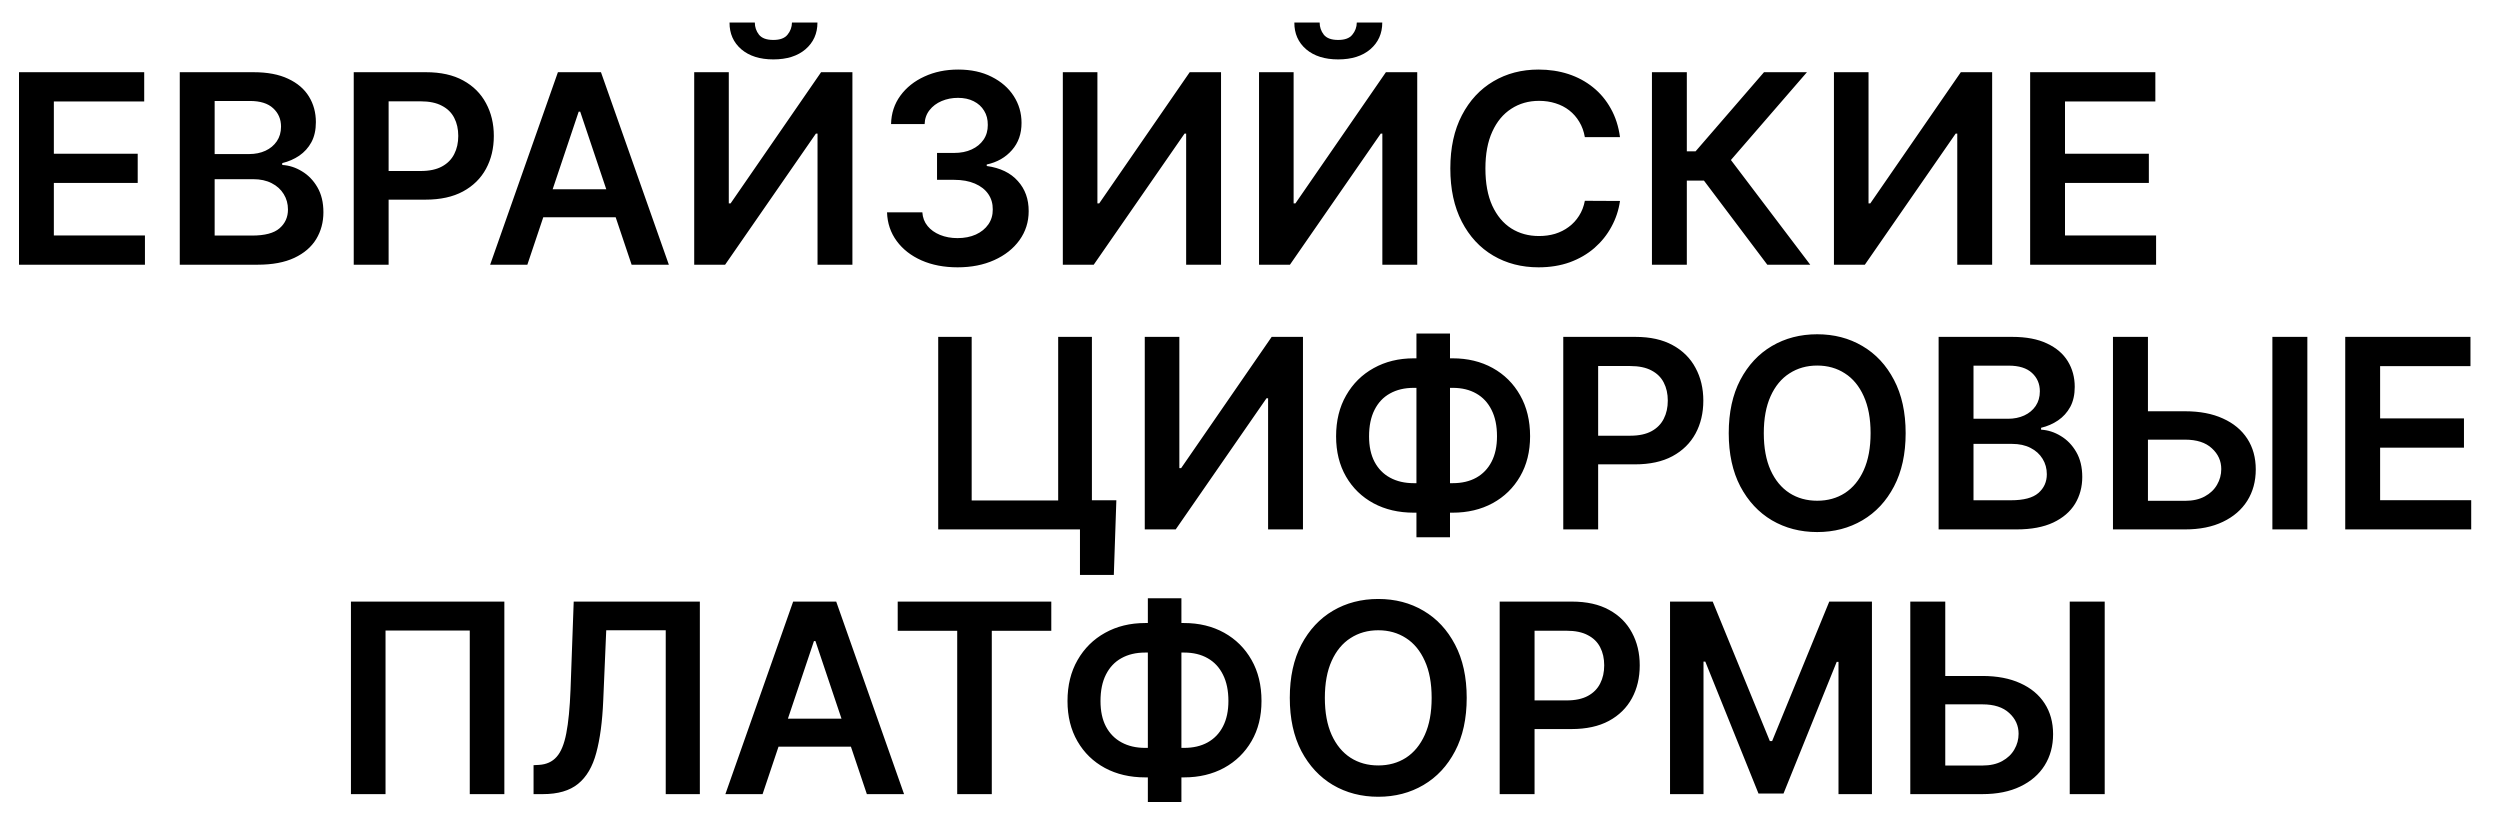 <?xml version="1.0" encoding="UTF-8"?> <svg xmlns="http://www.w3.org/2000/svg" width="85" height="28" viewBox="0 0 85 28" fill="none"> <path d="M0.646 9V2.455H4.903V3.449H1.831V5.226H4.682V6.219H1.831V8.006H4.928V9H0.646ZM6.112 9V2.455H8.618C9.091 2.455 9.484 2.529 9.797 2.678C10.113 2.825 10.348 3.027 10.504 3.282C10.661 3.538 10.74 3.828 10.74 4.152C10.74 4.418 10.689 4.646 10.587 4.836C10.485 5.023 10.347 5.175 10.175 5.293C10.002 5.41 9.809 5.494 9.596 5.545V5.609C9.828 5.622 10.051 5.693 10.264 5.823C10.479 5.951 10.655 6.132 10.791 6.366C10.928 6.601 10.996 6.884 10.996 7.217C10.996 7.555 10.914 7.86 10.75 8.131C10.586 8.399 10.339 8.611 10.008 8.767C9.678 8.922 9.263 9 8.762 9H6.112ZM7.298 8.009H8.573C9.004 8.009 9.314 7.927 9.503 7.763C9.695 7.597 9.791 7.384 9.791 7.124C9.791 6.93 9.743 6.755 9.647 6.6C9.551 6.442 9.415 6.319 9.238 6.229C9.061 6.137 8.85 6.092 8.605 6.092H7.298V8.009ZM7.298 5.238H8.471C8.676 5.238 8.86 5.201 9.024 5.126C9.188 5.05 9.317 4.942 9.411 4.804C9.507 4.663 9.555 4.497 9.555 4.305C9.555 4.051 9.465 3.843 9.286 3.679C9.109 3.515 8.846 3.433 8.497 3.433H7.298V5.238ZM12.027 9V2.455H14.482C14.985 2.455 15.407 2.548 15.748 2.736C16.091 2.923 16.349 3.181 16.524 3.509C16.701 3.835 16.79 4.206 16.79 4.621C16.79 5.041 16.701 5.414 16.524 5.74C16.347 6.066 16.086 6.323 15.741 6.51C15.396 6.696 14.971 6.788 14.466 6.788H12.839V5.814H14.306C14.6 5.814 14.841 5.762 15.028 5.66C15.216 5.558 15.354 5.417 15.444 5.238C15.536 5.059 15.581 4.854 15.581 4.621C15.581 4.389 15.536 4.185 15.444 4.008C15.354 3.831 15.215 3.694 15.025 3.596C14.838 3.495 14.596 3.445 14.3 3.445H13.213V9H12.027ZM17.93 9H16.665L18.969 2.455H20.433L22.741 9H21.475L19.727 3.797H19.675L17.93 9ZM17.972 6.434H21.424V7.386H17.972V6.434ZM23.603 2.455H24.779V6.916H24.84L27.917 2.455H28.982V9H27.796V4.542H27.741L24.654 9H23.603V2.455ZM26.927 0.767H27.793C27.793 1.14 27.657 1.442 27.387 1.675C27.118 1.905 26.754 2.02 26.294 2.02C25.838 2.02 25.474 1.905 25.204 1.675C24.935 1.442 24.802 1.14 24.804 0.767H25.664C25.664 0.92 25.711 1.058 25.805 1.179C25.901 1.299 26.064 1.358 26.294 1.358C26.52 1.358 26.68 1.299 26.776 1.179C26.874 1.06 26.924 0.923 26.927 0.767ZM32.559 9.089C32.099 9.089 31.689 9.011 31.331 8.853C30.976 8.695 30.694 8.476 30.488 8.195C30.281 7.913 30.171 7.588 30.159 7.22H31.36C31.371 7.397 31.429 7.551 31.536 7.683C31.642 7.813 31.784 7.914 31.961 7.987C32.138 8.059 32.336 8.096 32.556 8.096C32.79 8.096 32.998 8.055 33.179 7.974C33.36 7.891 33.502 7.776 33.604 7.629C33.706 7.482 33.756 7.312 33.754 7.121C33.756 6.923 33.705 6.748 33.601 6.597C33.496 6.445 33.345 6.327 33.147 6.242C32.951 6.157 32.714 6.114 32.437 6.114H31.859V5.2H32.437C32.665 5.2 32.864 5.161 33.035 5.082C33.208 5.003 33.343 4.892 33.441 4.749C33.539 4.604 33.587 4.437 33.585 4.248C33.587 4.062 33.545 3.901 33.46 3.765C33.377 3.626 33.259 3.519 33.105 3.442C32.954 3.365 32.776 3.327 32.572 3.327C32.371 3.327 32.186 3.363 32.015 3.436C31.845 3.508 31.707 3.612 31.603 3.746C31.499 3.878 31.443 4.036 31.437 4.219H30.296C30.304 3.852 30.41 3.531 30.612 3.254C30.817 2.974 31.09 2.757 31.43 2.602C31.771 2.444 32.154 2.365 32.578 2.365C33.015 2.365 33.394 2.447 33.716 2.611C34.039 2.773 34.29 2.991 34.467 3.266C34.644 3.541 34.732 3.845 34.732 4.177C34.734 4.546 34.625 4.855 34.406 5.104C34.189 5.353 33.903 5.516 33.549 5.593V5.644C34.01 5.708 34.362 5.879 34.607 6.156C34.855 6.43 34.977 6.772 34.975 7.181C34.975 7.548 34.87 7.876 34.662 8.166C34.455 8.453 34.169 8.679 33.805 8.843C33.443 9.007 33.027 9.089 32.559 9.089ZM36.136 2.455H37.312V6.916H37.373L40.45 2.455H41.515V9H40.329V4.542H40.275L37.187 9H36.136V2.455ZM42.807 2.455H43.983V6.916H44.044L47.121 2.455H48.186V9H47V4.542H46.946L43.858 9H42.807V2.455ZM46.131 0.767H46.997C46.997 1.14 46.861 1.442 46.591 1.675C46.322 1.905 45.958 2.02 45.498 2.02C45.042 2.02 44.678 1.905 44.408 1.675C44.139 1.442 44.006 1.14 44.008 0.767H44.868C44.868 0.92 44.915 1.058 45.009 1.179C45.105 1.299 45.268 1.358 45.498 1.358C45.724 1.358 45.885 1.299 45.98 1.179C46.078 1.06 46.129 0.923 46.131 0.767ZM55.08 4.663H53.885C53.851 4.467 53.788 4.293 53.696 4.142C53.605 3.989 53.491 3.859 53.354 3.752C53.218 3.646 53.062 3.566 52.888 3.512C52.715 3.457 52.529 3.429 52.328 3.429C51.973 3.429 51.657 3.519 51.383 3.698C51.108 3.875 50.892 4.135 50.737 4.478C50.581 4.819 50.504 5.235 50.504 5.727C50.504 6.228 50.581 6.65 50.737 6.993C50.895 7.334 51.11 7.592 51.383 7.766C51.657 7.939 51.972 8.025 52.325 8.025C52.521 8.025 52.705 8 52.875 7.949C53.048 7.895 53.202 7.817 53.338 7.715C53.477 7.613 53.593 7.487 53.687 7.338C53.783 7.189 53.849 7.018 53.885 6.827L55.08 6.833C55.035 7.144 54.939 7.436 54.789 7.709C54.642 7.982 54.45 8.222 54.211 8.431C53.972 8.638 53.693 8.8 53.374 8.917C53.054 9.032 52.699 9.089 52.309 9.089C51.734 9.089 51.221 8.956 50.769 8.69C50.317 8.424 49.961 8.039 49.701 7.536C49.441 7.033 49.311 6.43 49.311 5.727C49.311 5.022 49.443 4.419 49.705 3.918C49.967 3.415 50.324 3.031 50.775 2.765C51.227 2.498 51.738 2.365 52.309 2.365C52.674 2.365 53.012 2.416 53.326 2.518C53.639 2.621 53.918 2.771 54.163 2.969C54.408 3.165 54.609 3.406 54.767 3.691C54.927 3.975 55.031 4.299 55.08 4.663ZM60.088 9L57.934 6.14H57.352V9H56.166V2.455H57.352V5.146H57.649L59.976 2.455H61.436L58.851 5.44L61.548 9H60.088ZM62.354 2.455H63.53V6.916H63.59L66.668 2.455H67.733V9H66.547V4.542H66.493L63.405 9H62.354V2.455ZM69.025 9V2.455H73.282V3.449H70.21V5.226H73.061V6.219H70.21V8.006H73.307V9H69.025ZM37.956 17.009L37.87 19.547H36.719V18H36.259V17.009H37.956ZM31.899 18V11.454H33.037V17.016H35.978V11.454H37.125V18H31.899ZM38.922 11.454H40.098V15.916H40.159L43.237 11.454H44.301V18H43.115V13.541H43.061L39.974 18H38.922V11.454ZM48.067 12.183H49.39C49.901 12.183 50.355 12.293 50.751 12.512C51.148 12.732 51.459 13.041 51.684 13.439C51.91 13.836 52.023 14.3 52.023 14.833C52.023 15.353 51.91 15.807 51.684 16.197C51.459 16.587 51.148 16.891 50.751 17.108C50.355 17.323 49.901 17.431 49.39 17.431H48.067C47.553 17.431 47.097 17.325 46.699 17.111C46.302 16.896 45.991 16.594 45.765 16.204C45.54 15.814 45.427 15.358 45.427 14.836C45.427 14.303 45.541 13.839 45.769 13.443C45.997 13.044 46.309 12.735 46.705 12.516C47.103 12.294 47.557 12.183 48.067 12.183ZM48.067 13.187C47.755 13.187 47.486 13.251 47.258 13.379C47.032 13.504 46.857 13.69 46.734 13.935C46.61 14.18 46.548 14.48 46.548 14.836C46.548 15.177 46.61 15.466 46.734 15.702C46.86 15.939 47.036 16.119 47.264 16.242C47.492 16.366 47.76 16.428 48.067 16.428H49.393C49.702 16.428 49.968 16.366 50.192 16.242C50.418 16.116 50.591 15.935 50.713 15.699C50.837 15.46 50.898 15.171 50.898 14.833C50.898 14.481 50.837 14.183 50.713 13.938C50.591 13.693 50.418 13.506 50.192 13.379C49.968 13.251 49.702 13.187 49.393 13.187H48.067ZM49.3 11.339V18.268H48.159V11.339H49.3ZM53.151 18V11.454H55.606C56.109 11.454 56.531 11.548 56.872 11.736C57.215 11.923 57.474 12.181 57.648 12.509C57.825 12.835 57.913 13.206 57.913 13.621C57.913 14.041 57.825 14.414 57.648 14.74C57.471 15.066 57.21 15.323 56.865 15.51C56.52 15.696 56.095 15.788 55.59 15.788H53.963V14.814H55.43C55.724 14.814 55.965 14.762 56.153 14.66C56.34 14.558 56.478 14.417 56.568 14.238C56.66 14.059 56.705 13.854 56.705 13.621C56.705 13.389 56.66 13.185 56.568 13.008C56.478 12.831 56.339 12.694 56.149 12.595C55.962 12.495 55.72 12.445 55.424 12.445H54.337V18H53.151ZM64.792 14.727C64.792 15.432 64.66 16.037 64.396 16.539C64.134 17.04 63.776 17.424 63.322 17.69C62.87 17.956 62.358 18.09 61.785 18.09C61.212 18.09 60.698 17.956 60.244 17.69C59.792 17.422 59.435 17.037 59.17 16.536C58.908 16.033 58.777 15.43 58.777 14.727C58.777 14.022 58.908 13.419 59.17 12.918C59.435 12.415 59.792 12.031 60.244 11.765C60.698 11.498 61.212 11.365 61.785 11.365C62.358 11.365 62.87 11.498 63.322 11.765C63.776 12.031 64.134 12.415 64.396 12.918C64.66 13.419 64.792 14.022 64.792 14.727ZM63.6 14.727C63.6 14.231 63.522 13.812 63.367 13.471C63.213 13.128 63 12.869 62.727 12.695C62.455 12.518 62.141 12.429 61.785 12.429C61.429 12.429 61.115 12.518 60.842 12.695C60.569 12.869 60.355 13.128 60.2 13.471C60.046 13.812 59.969 14.231 59.969 14.727C59.969 15.224 60.046 15.643 60.2 15.986C60.355 16.327 60.569 16.586 60.842 16.763C61.115 16.938 61.429 17.025 61.785 17.025C62.141 17.025 62.455 16.938 62.727 16.763C63 16.586 63.213 16.327 63.367 15.986C63.522 15.643 63.6 15.224 63.6 14.727ZM65.913 18V11.454H68.419C68.892 11.454 69.285 11.529 69.598 11.678C69.913 11.825 70.149 12.027 70.305 12.282C70.462 12.538 70.541 12.828 70.541 13.152C70.541 13.418 70.49 13.646 70.388 13.836C70.285 14.023 70.148 14.175 69.975 14.293C69.803 14.41 69.61 14.494 69.397 14.545V14.609C69.629 14.622 69.852 14.693 70.065 14.823C70.28 14.951 70.456 15.132 70.592 15.367C70.728 15.601 70.797 15.884 70.797 16.217C70.797 16.555 70.715 16.86 70.551 17.131C70.386 17.399 70.139 17.611 69.809 17.767C69.479 17.922 69.063 18 68.563 18H65.913ZM67.099 17.009H68.374C68.805 17.009 69.115 16.927 69.304 16.763C69.496 16.597 69.592 16.384 69.592 16.124C69.592 15.93 69.544 15.755 69.448 15.6C69.352 15.442 69.216 15.319 69.039 15.229C68.862 15.137 68.651 15.092 68.406 15.092H67.099V17.009ZM67.099 14.238H68.272C68.476 14.238 68.661 14.201 68.825 14.126C68.989 14.05 69.118 13.942 69.212 13.804C69.307 13.663 69.355 13.497 69.355 13.305C69.355 13.052 69.266 12.843 69.087 12.679C68.91 12.515 68.647 12.432 68.297 12.432H67.099V14.238ZM72.63 13.983H74.292C74.793 13.983 75.222 14.065 75.58 14.229C75.94 14.391 76.216 14.62 76.408 14.916C76.6 15.212 76.696 15.56 76.696 15.961C76.696 16.364 76.6 16.718 76.408 17.025C76.216 17.33 75.94 17.569 75.58 17.741C75.222 17.914 74.793 18 74.292 18H71.841V11.454H73.03V17.028H74.292C74.557 17.028 74.78 16.978 74.963 16.878C75.147 16.778 75.285 16.646 75.379 16.482C75.475 16.318 75.523 16.14 75.523 15.948C75.523 15.671 75.416 15.436 75.203 15.242C74.992 15.046 74.689 14.948 74.292 14.948H72.63V13.983ZM78.45 11.454V18H77.261V11.454H78.45ZM79.738 18V11.454H83.996V12.448H80.924V14.226H83.775V15.22H80.924V17.006H84.021V18H79.738ZM17.148 20.454V27H15.972V21.439H13.108V27H11.932V20.454H17.148ZM18.141 27V26.016L18.327 26.006C18.578 25.991 18.777 25.901 18.924 25.734C19.074 25.568 19.183 25.301 19.254 24.932C19.326 24.564 19.374 24.069 19.398 23.449L19.506 20.454H23.795V27H22.635V21.429H20.612L20.51 23.817C20.48 24.533 20.401 25.126 20.273 25.597C20.148 26.068 19.941 26.419 19.653 26.652C19.368 26.884 18.97 27 18.461 27H18.141ZM25.928 27H24.663L26.967 20.454H28.431L30.738 27H29.473L27.725 21.797H27.674L25.928 27ZM25.97 24.434H29.422V25.386H25.97V24.434ZM30.522 21.448V20.454H35.744V21.448H33.721V27H32.545V21.448H30.522ZM38.935 21.183H40.258C40.769 21.183 41.223 21.293 41.619 21.512C42.016 21.732 42.327 22.041 42.553 22.439C42.779 22.836 42.891 23.3 42.891 23.833C42.891 24.353 42.779 24.808 42.553 25.197C42.327 25.587 42.016 25.891 41.619 26.108C41.223 26.323 40.769 26.431 40.258 26.431H38.935C38.421 26.431 37.965 26.325 37.567 26.111C37.17 25.896 36.859 25.594 36.634 25.204C36.408 24.814 36.295 24.358 36.295 23.836C36.295 23.303 36.409 22.839 36.637 22.442C36.865 22.044 37.177 21.735 37.573 21.516C37.972 21.294 38.425 21.183 38.935 21.183ZM38.935 22.187C38.624 22.187 38.354 22.251 38.126 22.379C37.9 22.504 37.726 22.69 37.602 22.935C37.478 23.18 37.417 23.48 37.417 23.836C37.417 24.177 37.478 24.466 37.602 24.702C37.728 24.939 37.905 25.119 38.133 25.242C38.361 25.366 38.628 25.428 38.935 25.428H40.261C40.57 25.428 40.836 25.366 41.06 25.242C41.286 25.116 41.46 24.935 41.581 24.699C41.705 24.46 41.766 24.172 41.766 23.833C41.766 23.481 41.705 23.183 41.581 22.938C41.46 22.693 41.286 22.506 41.06 22.379C40.836 22.251 40.57 22.187 40.261 22.187H38.935ZM40.168 20.34V27.268H39.027V20.34H40.168ZM49.868 23.727C49.868 24.433 49.736 25.037 49.472 25.539C49.21 26.04 48.852 26.424 48.398 26.69C47.947 26.956 47.434 27.09 46.861 27.09C46.288 27.09 45.774 26.956 45.32 26.69C44.869 26.422 44.511 26.037 44.246 25.536C43.984 25.033 43.853 24.43 43.853 23.727C43.853 23.022 43.984 22.419 44.246 21.918C44.511 21.416 44.869 21.031 45.32 20.765C45.774 20.498 46.288 20.365 46.861 20.365C47.434 20.365 47.947 20.498 48.398 20.765C48.852 21.031 49.21 21.416 49.472 21.918C49.736 22.419 49.868 23.022 49.868 23.727ZM48.676 23.727C48.676 23.231 48.599 22.812 48.443 22.471C48.289 22.128 48.076 21.869 47.804 21.695C47.531 21.518 47.217 21.429 46.861 21.429C46.505 21.429 46.191 21.518 45.918 21.695C45.645 21.869 45.431 22.128 45.276 22.471C45.122 22.812 45.045 23.231 45.045 23.727C45.045 24.224 45.122 24.643 45.276 24.986C45.431 25.327 45.645 25.586 45.918 25.763C46.191 25.938 46.505 26.025 46.861 26.025C47.217 26.025 47.531 25.938 47.804 25.763C48.076 25.586 48.289 25.327 48.443 24.986C48.599 24.643 48.676 24.224 48.676 23.727ZM50.989 27V20.454H53.444C53.947 20.454 54.369 20.548 54.709 20.736C55.053 20.923 55.311 21.181 55.486 21.509C55.663 21.835 55.751 22.206 55.751 22.621C55.751 23.041 55.663 23.414 55.486 23.74C55.309 24.066 55.048 24.323 54.703 24.51C54.358 24.696 53.933 24.788 53.428 24.788H51.801V23.814H53.268C53.562 23.814 53.803 23.762 53.99 23.66C54.178 23.558 54.316 23.417 54.406 23.238C54.498 23.059 54.543 22.854 54.543 22.621C54.543 22.389 54.498 22.185 54.406 22.008C54.316 21.831 54.177 21.694 53.987 21.596C53.8 21.495 53.558 21.445 53.262 21.445H52.175V27H50.989ZM56.781 20.454H58.232L60.175 25.197H60.252L62.195 20.454H63.646V27H62.509V22.503H62.448L60.639 26.981H59.789L57.98 22.494H57.919V27H56.781V20.454ZM65.74 22.983H67.402C67.902 22.983 68.332 23.065 68.69 23.229C69.05 23.391 69.326 23.62 69.517 23.916C69.709 24.212 69.805 24.56 69.805 24.961C69.805 25.364 69.709 25.718 69.517 26.025C69.326 26.33 69.05 26.569 68.69 26.741C68.332 26.914 67.902 27 67.402 27H64.95V20.454H66.139V26.028H67.402C67.666 26.028 67.89 25.978 68.073 25.878C68.256 25.778 68.395 25.646 68.488 25.482C68.584 25.318 68.632 25.14 68.632 24.948C68.632 24.671 68.526 24.436 68.313 24.242C68.102 24.046 67.798 23.948 67.402 23.948H65.74V22.983ZM71.56 20.454V27H70.371V20.454H71.56Z" fill="black"></path> </svg> 